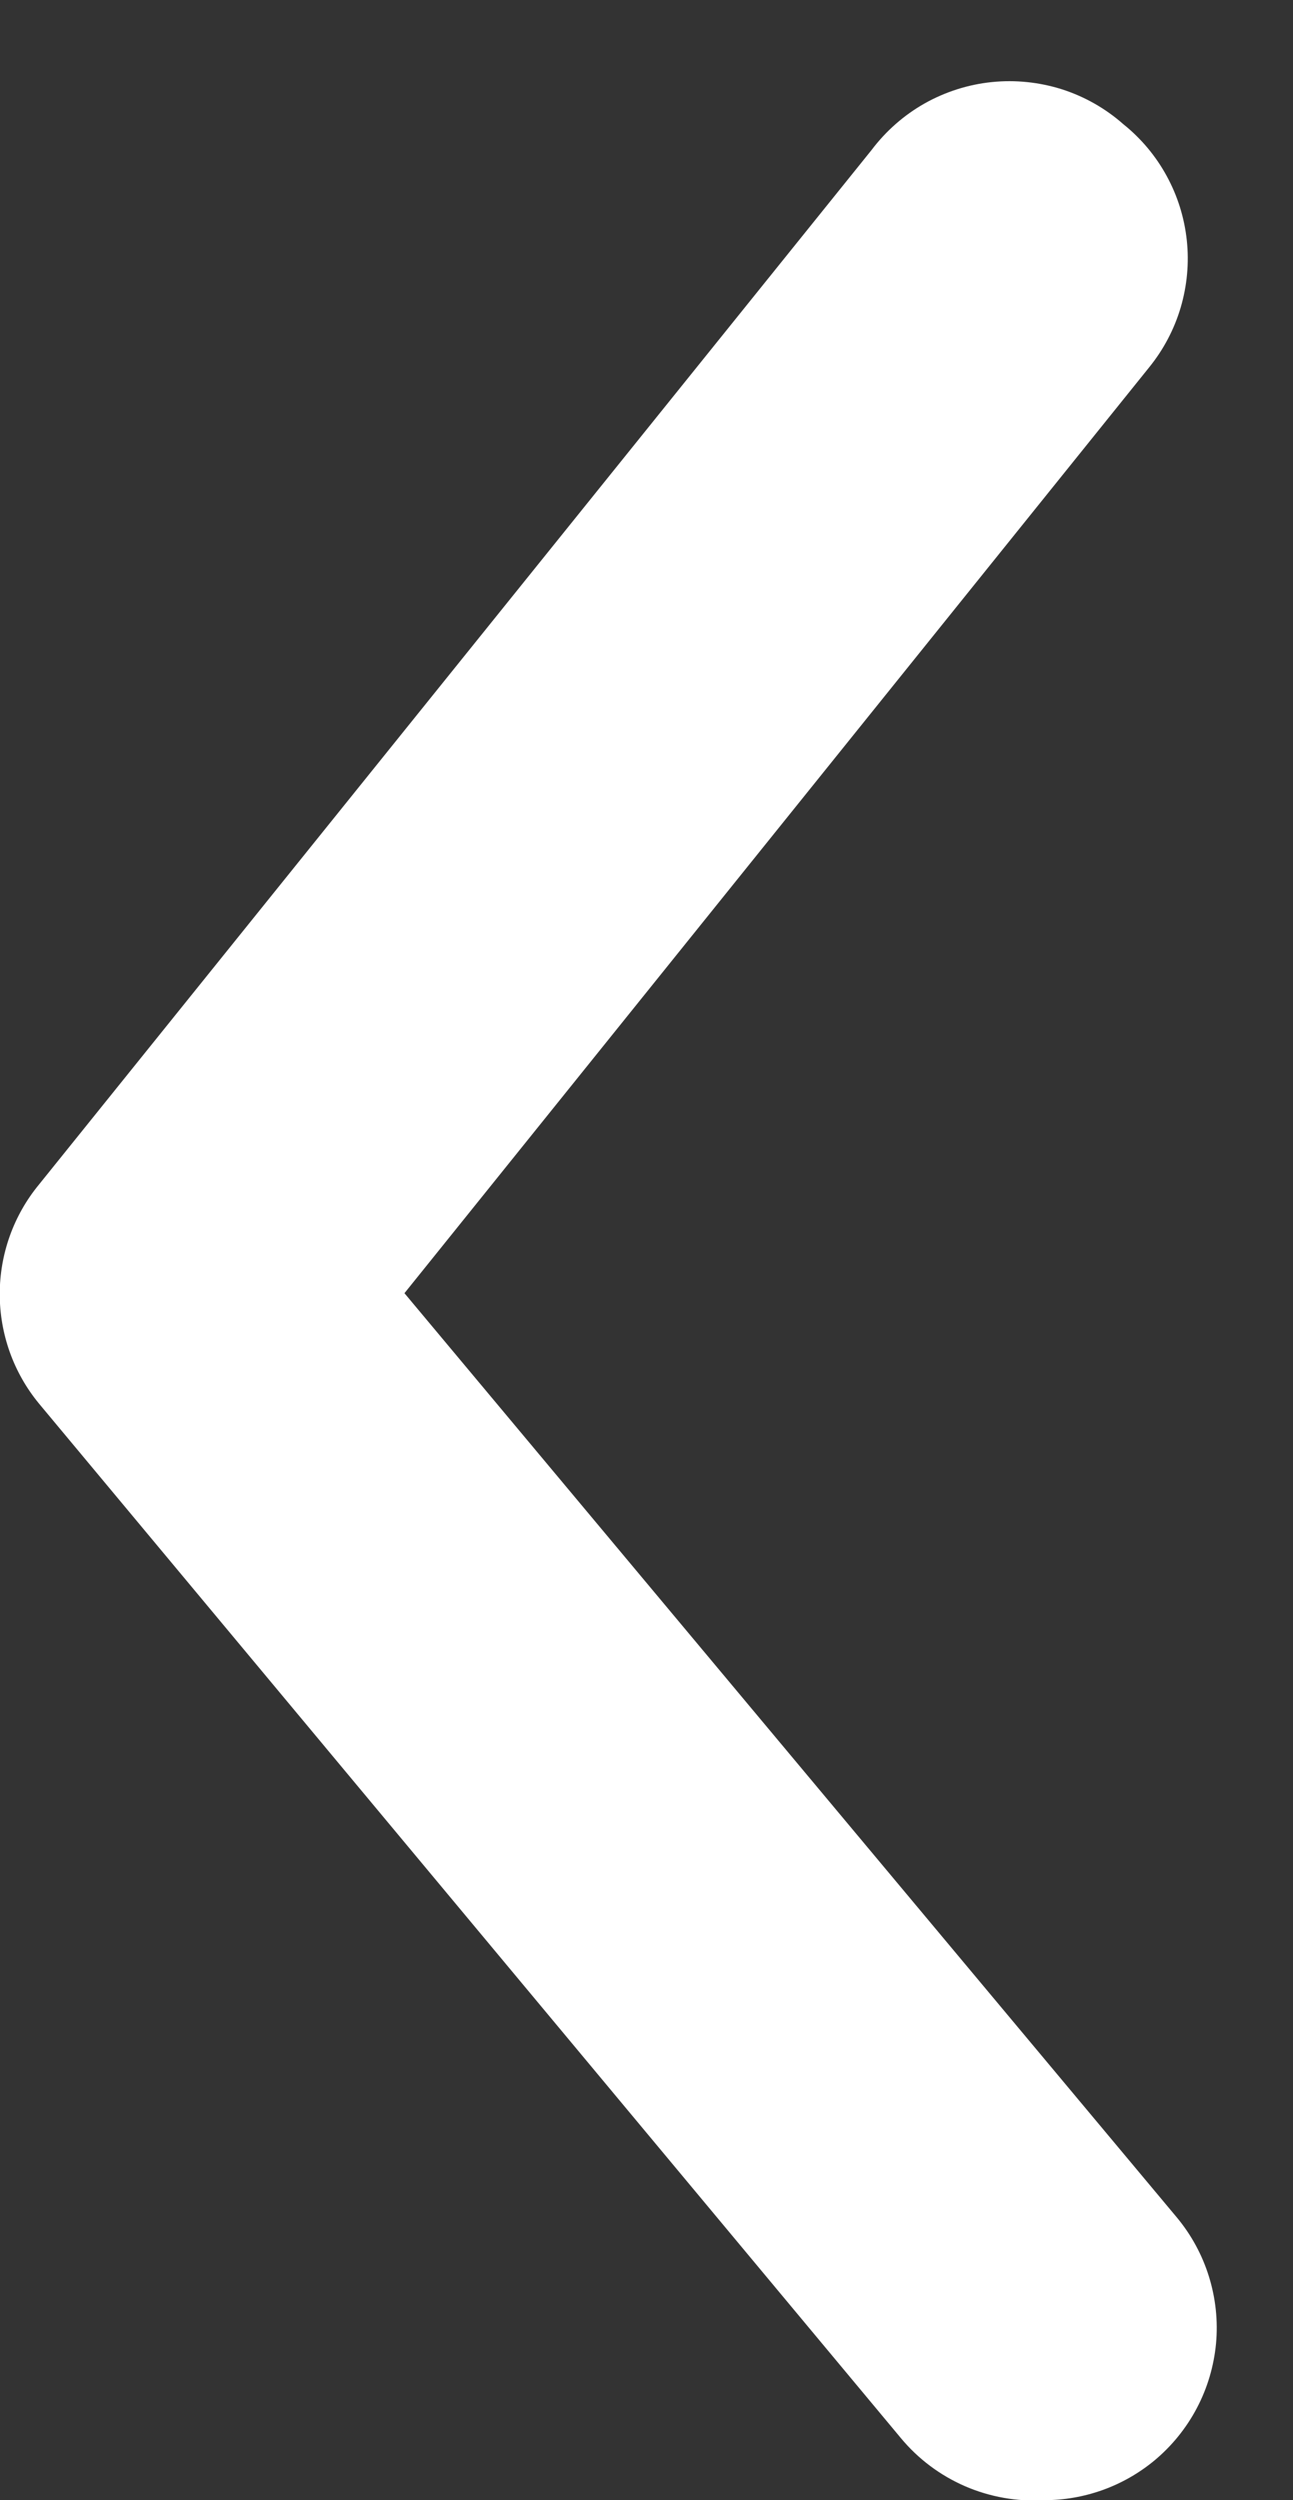 <svg width="15" height="29" viewBox="0 0 15 29" fill="none" xmlns="http://www.w3.org/2000/svg">
<rect x="0" y="0" width="15" height="29" fill="#333333" stroke="none"/>
<path d="M12.111 29C12.579 29.001 13.032 28.838 13.392 28.54C13.594 28.372 13.761 28.166 13.884 27.933C14.007 27.7 14.082 27.446 14.107 27.184C14.131 26.922 14.103 26.658 14.025 26.407C13.947 26.155 13.82 25.922 13.652 25.72L4.692 15L13.332 4.26C13.498 4.055 13.622 3.82 13.697 3.567C13.771 3.315 13.796 3.05 13.768 2.788C13.74 2.525 13.661 2.272 13.534 2.04C13.408 1.809 13.237 1.605 13.031 1.44C12.825 1.258 12.582 1.12 12.32 1.036C12.057 0.953 11.78 0.924 11.506 0.952C11.232 0.98 10.966 1.065 10.726 1.2C10.486 1.336 10.277 1.52 10.111 1.74L0.452 13.74C0.157 14.098 -0.003 14.547 -0.003 15.01C-0.003 15.473 0.157 15.922 0.452 16.28L10.451 28.28C10.652 28.522 10.907 28.713 11.195 28.838C11.484 28.963 11.798 29.019 12.111 29Z" fill="white"/>
</svg>
